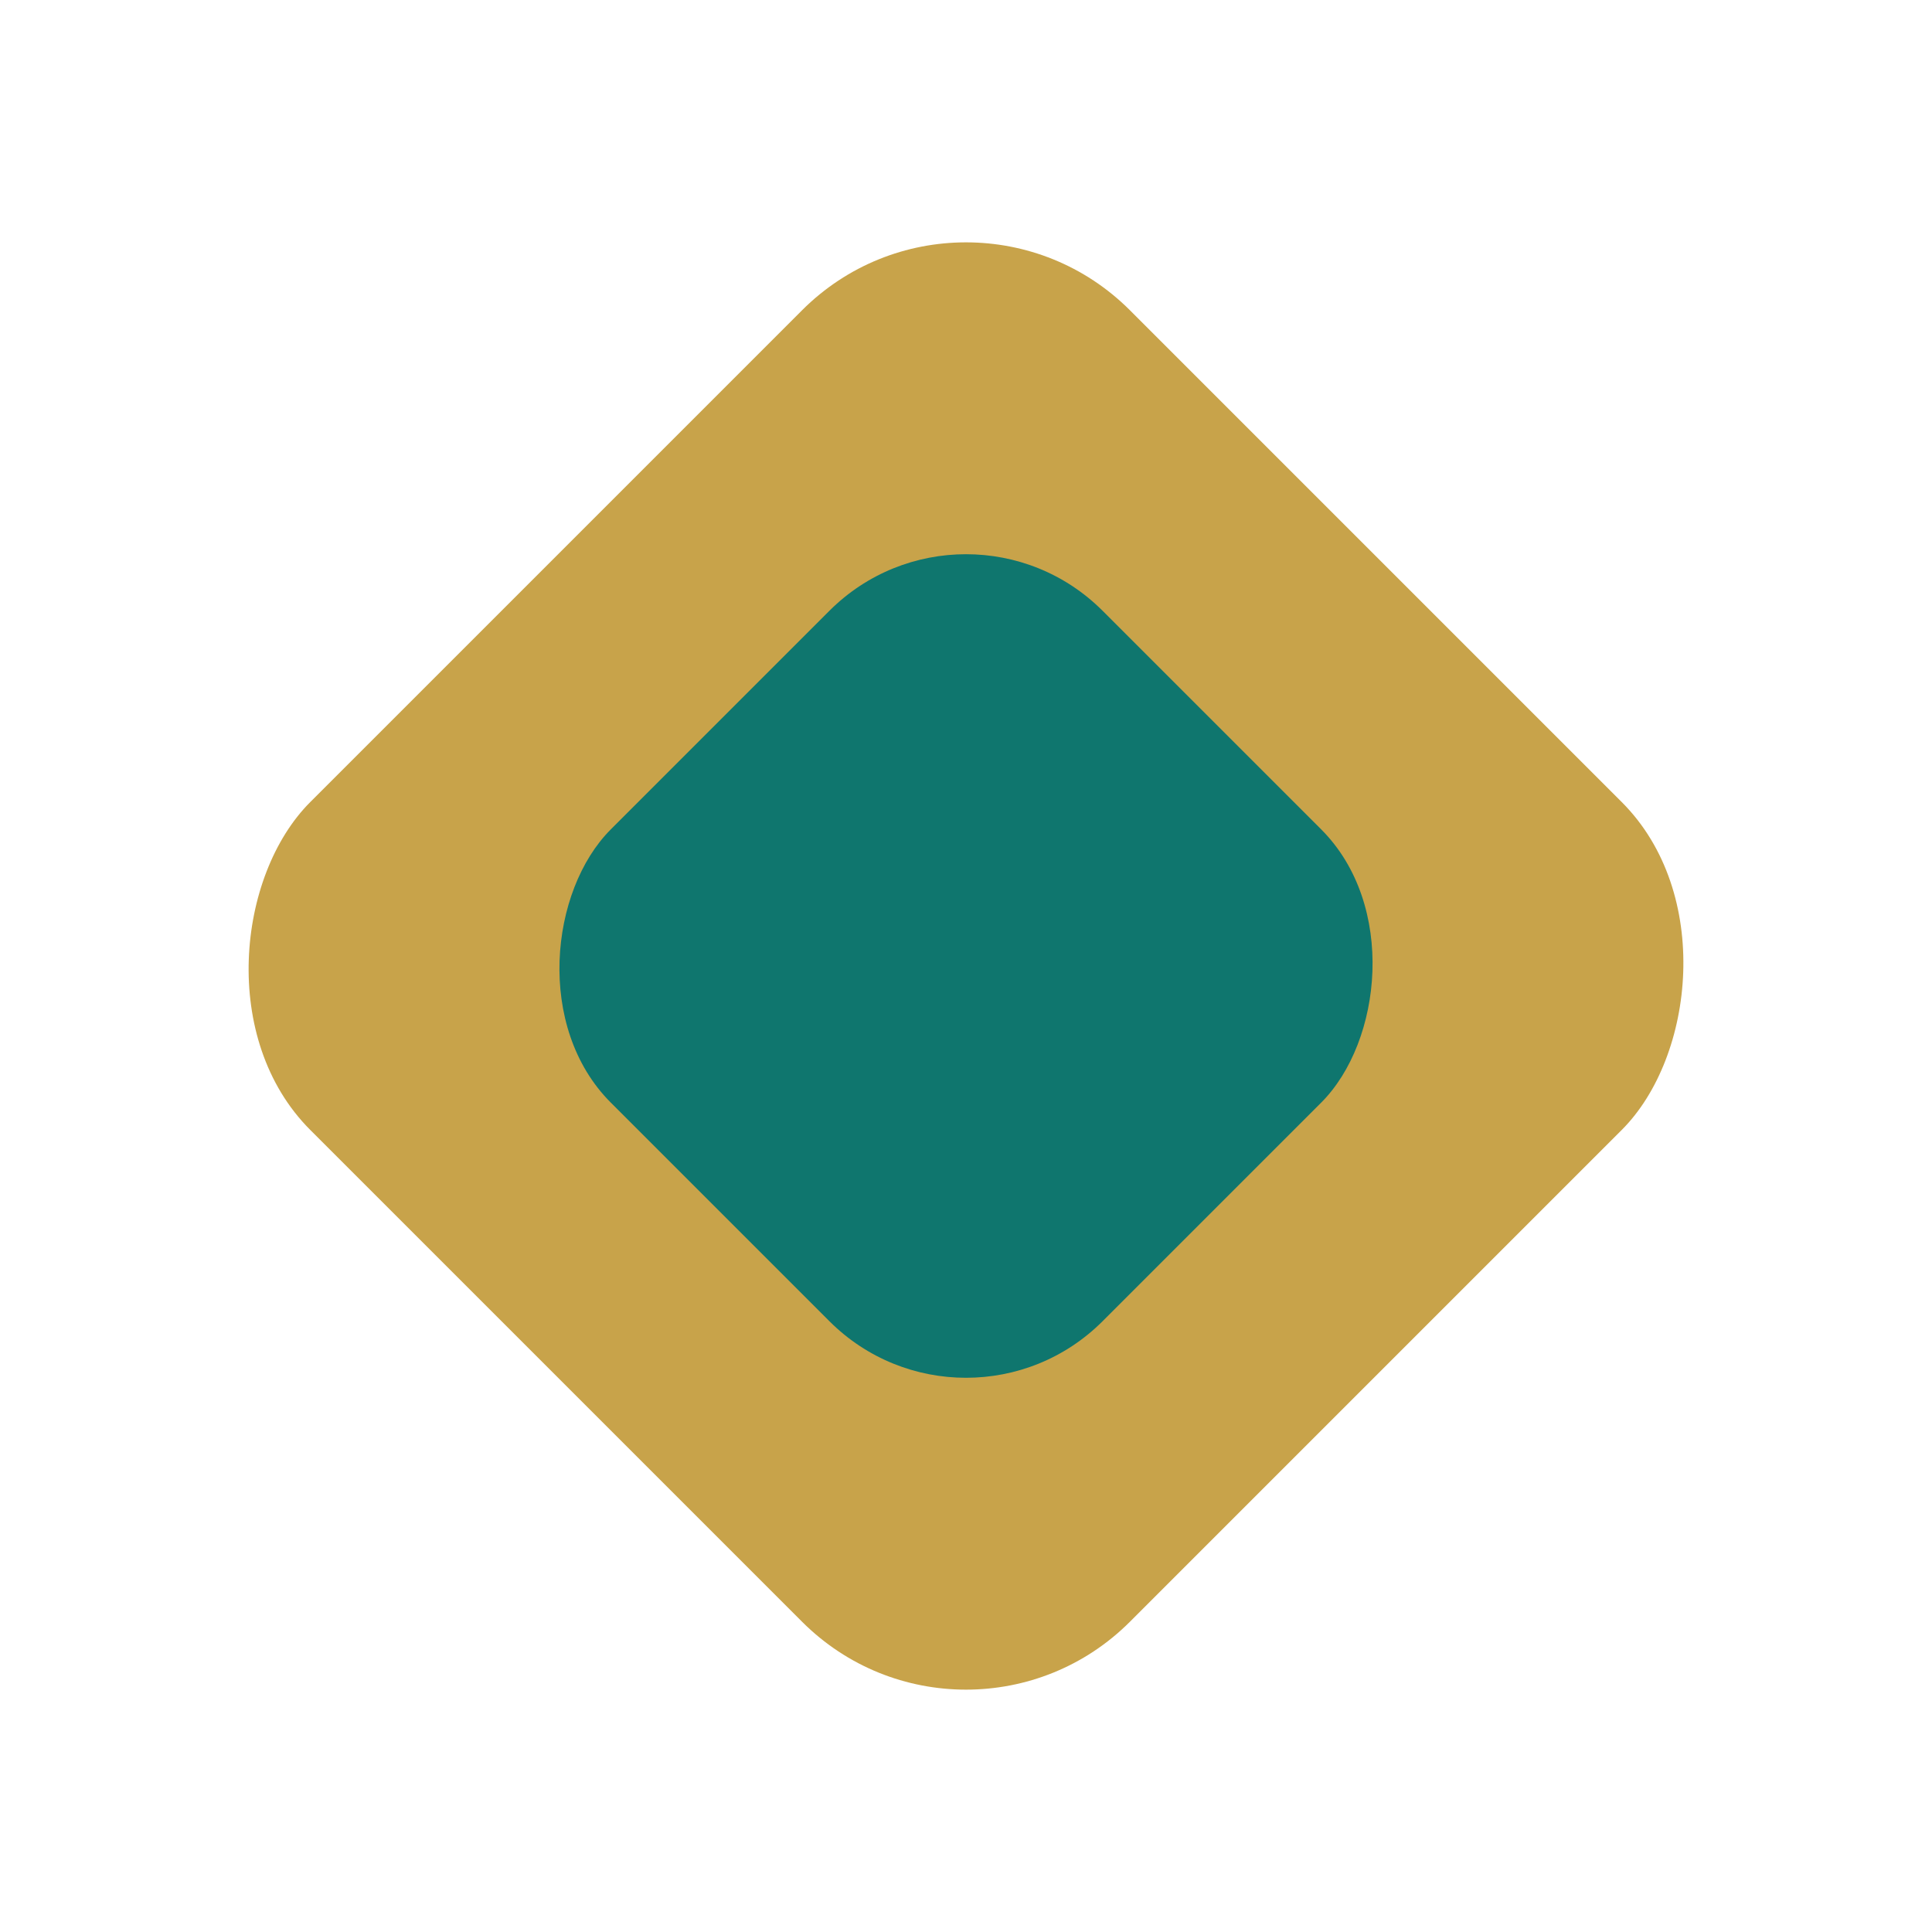 <svg xmlns="http://www.w3.org/2000/svg" viewBox="0 0 100 100">
  <!-- Outer diamond (gold) -->
  <rect
    x="20"
    y="20"
    width="60"
    height="60"
    rx="12"
    transform="rotate(45 50 50)"
    fill="#c8a34a"
  />

  <!-- Inner diamond (teal) -->
  <rect
    x="32"
    y="32"
    width="36"
    height="36"
    rx="10"
    transform="rotate(45 50 50)"
    fill="#0f766e"
  />
</svg>